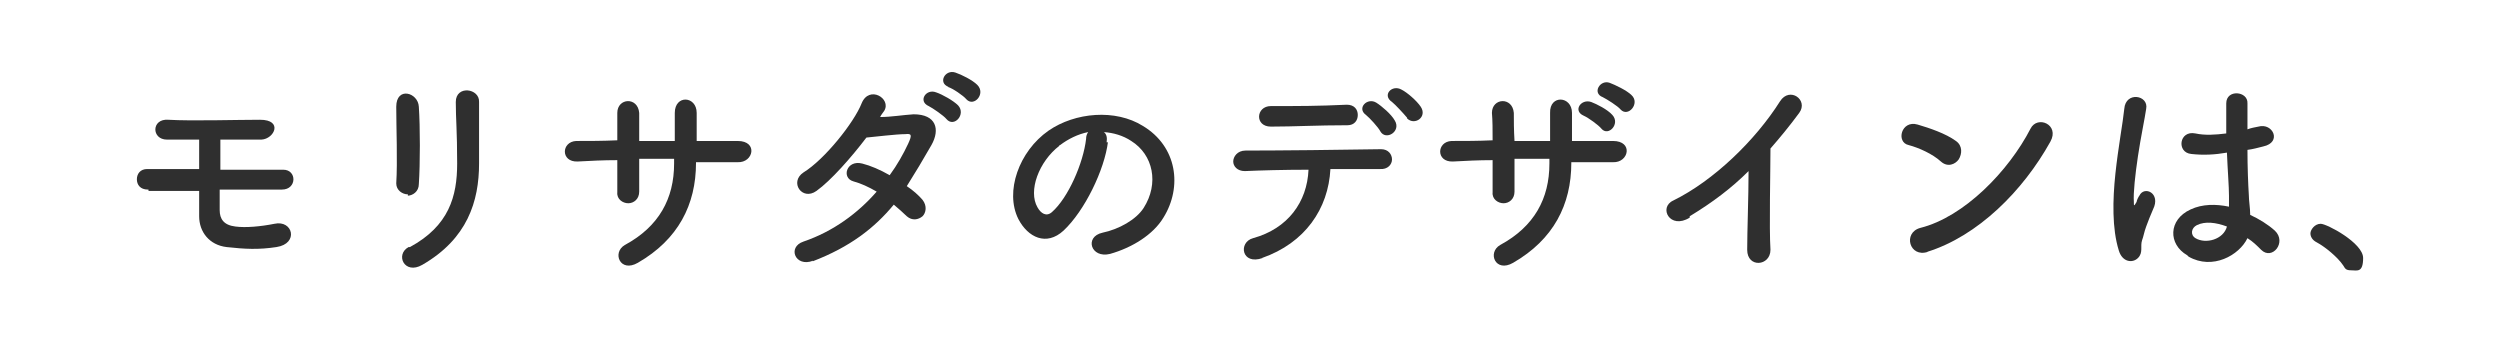 <?xml version="1.0" encoding="UTF-8"?>
<svg xmlns="http://www.w3.org/2000/svg" version="1.1" viewBox="0 0 365.3 50">
  <defs>
    <style>
      .cls-1 {
        fill: #2f2f2f;
      }

      .cls-2 {
        fill: #fff;
      }
    </style>
  </defs>
  <!-- Generator: Adobe Illustrator 28.7.7, SVG Export Plug-In . SVG Version: 1.2.0 Build 194)  -->
  <g>
    <g id="_レイヤー_1" data-name="レイヤー_1">
      <rect class="cls-2" width="365.3" height="50"/>
      <g id="_レイヤー_1-2" data-name="_レイヤー_1">
        <g id="text">
          <g>
            <path class="cls-1" d="M21.6,27.7c-1.1,0-1.6-.7-1.6-1.5s.5-1.5,1.5-1.5h7.6v-4.3h-4.7c-2.3,0-2.3-3.1.2-2.9,3.4.2,10,0,13.4,0s2.1,2.8.2,2.9h-6v4.4h9.2c2,0,2,2.9-.2,2.9h-9.1v3c0,1.3.6,2.2,2.3,2.4,1.5.2,3.7,0,5.7-.4,2.7-.6,3.6,2.9.3,3.4-2.6.4-4.6.3-7.3,0-2.5-.3-4-2.2-4-4.5v-3.7h-7.4v-.2h-.1Z"/>
            <path class="cls-1" d="M59.6,28.4c-.8,0-1.7-.6-1.7-1.6.2-3.2,0-8.2,0-11.2s3.2-2.1,3.3,0c.2,2.9.2,8.4,0,11.3,0,1.1-.9,1.7-1.7,1.7h.1ZM59.9,36.1c5.7-3.1,6.9-7.4,6.9-12.2s-.2-6.5-.2-9,3.5-2,3.4,0v9c0,5.5-1.7,11-8.3,14.8-2.6,1.5-4-1.5-2-2.6,0,0,.2,0,.2,0Z"/>
            <path class="cls-1" d="M101.7,23.8c0,6.1-2.6,11.2-8.5,14.6-2.6,1.5-3.8-1.5-1.9-2.6,5-2.7,7.2-6.8,7.2-11.9v-.7h-5.1v4.8c0,1.1-.8,1.7-1.6,1.7s-1.7-.6-1.6-1.6v-4.7c-2,0-4,.1-5.8.2-2.5.1-2.4-2.9-.2-3,1.9,0,3.9,0,6-.1v-4c0-2.2,3-2.4,3.2,0v4.1h5.2v-4.1c0-2.7,3.2-2.5,3.2,0v4.1h6c3,0,2.3,3.2,0,3.1h-6.1v.6s0-.4,0-.4Z"/>
            <path class="cls-1" d="M118.8,38.1c-2.6,1-3.8-2-1.4-2.8,4.4-1.5,8-4.2,10.7-7.3-1.2-.7-2.3-1.2-3.4-1.5-1.8-.5-1-3.2,1.3-2.6,1.2.3,2.6.9,4,1.7,1.1-1.5,2-3.1,2.7-4.6.6-1.3.5-1.5-.4-1.4-1.3,0-4.6.4-5.7.5-2.2,2.9-5.2,6.3-7.3,7.8-2.1,1.5-4-1.3-1.9-2.7,3.1-1.9,7.4-7.3,8.5-10.1,1.1-2.7,4.4-.7,3.3,1.1-.2.3-.4.5-.6.9,1.6,0,3.3-.3,4.9-.4,3.3,0,3.9,2.2,2.6,4.5-1.2,2.1-2.4,4.1-3.6,6,.9.6,1.7,1.3,2.3,2,.7.9.5,1.9,0,2.4-.6.5-1.5.7-2.3,0-.5-.5-1.2-1.1-1.9-1.7-2.8,3.4-6.4,6.2-11.9,8.3h.1ZM135.7,15.5c-1.6-.7-.4-2.6,1.1-2,.9.3,2.5,1.2,3.2,1.9,1.2,1.3-.6,3.3-1.7,2-.4-.5-2-1.6-2.6-1.9ZM138.6,12.7c-1.6-.6-.5-2.6,1-2.1.9.3,2.5,1.1,3.2,1.8,1.3,1.3-.5,3.3-1.6,2.1-.4-.5-2-1.6-2.7-1.8h0Z"/>
            <path class="cls-1" d="M161.9,20.7c-.5,4.1-3.4,10.1-6.5,13-2.5,2.3-5.2,1-6.6-1.7-2-4,.1-9.9,4.4-12.9,3.9-2.7,9.8-3.2,13.8-.7,5,3,5.8,8.9,3,13.4-1.5,2.5-4.6,4.4-7.8,5.3-2.8.7-3.8-2.5-1.1-3.1,2.4-.5,4.9-1.9,6-3.6,2.3-3.6,1.4-7.8-1.8-9.8-1.2-.8-2.6-1.2-4-1.3.4.3.5.8.4,1.5h.2ZM154.8,21.3c-3,2.3-4.6,6.6-3.2,9,.5.9,1.3,1.4,2.1.7,2.4-2.1,4.6-7.2,5-10.7,0-.4.1-.7.3-1-1.5.3-2.9,1-4.1,1.9h-.1Z"/>
            <path class="cls-1" d="M184.5,37.7c-3.1,1.1-3.6-2.3-1.4-2.9,5.1-1.4,7.9-5.3,8.1-10-3.6,0-7.1.1-9.3.2-1.1,0-1.7-.7-1.7-1.4s.6-1.6,1.8-1.6c4.5,0,14.6-.1,19.8-.2,1.1,0,1.6.8,1.6,1.5s-.6,1.5-1.8,1.4h-7.2c-.3,5.8-3.7,10.8-10,13h0ZM185.7,18.5c-2.4,0-2.2-3,0-3,4,0,6.9,0,11.1-.2,1.1,0,1.6.7,1.6,1.5s-.5,1.5-1.5,1.5c-4.4,0-7.8.2-11.2.2h0ZM201.7,19.2c-.3-.6-1.6-2-2.1-2.4-1.4-1,.2-2.6,1.5-1.8.8.5,2.2,1.7,2.7,2.6,1,1.6-1.3,3-2.1,1.6h0ZM205.6,17.2c-.5-.6-1.7-1.9-2.2-2.3-1.5-1,0-2.6,1.4-1.8.8.4,2.2,1.6,2.8,2.5,1,1.5-.9,2.8-2,1.7h0Z"/>
            <path class="cls-1" d="M229.6,23.8c0,6.1-2.6,11.2-8.5,14.6-2.6,1.5-3.8-1.5-1.9-2.6,5-2.7,7.2-6.8,7.2-11.9v-.7h-5.1v4.8c0,1.1-.8,1.7-1.6,1.7s-1.7-.6-1.6-1.6v-4.7c-2,0-4,.1-5.8.2-2.5.1-2.4-2.9-.2-3,1.9,0,3.9,0,6-.1,0-1.5,0-2.9-.1-4,0-2.2,3-2.4,3.2,0,0,1.1,0,2.5.1,4.1h5.2v-4.1c-.1-2.7,3.2-2.5,3.2,0v4.1h6c3,0,2.3,3.2,0,3.1h-6.1v.6-.4h0ZM231.4,16.9c-1.6-.7-.4-2.5,1.1-2,.8.3,2.4,1.1,3.1,1.9,1.2,1.3-.6,3.2-1.6,2-.4-.5-1.9-1.6-2.6-1.9ZM234.2,14.2c-1.6-.6-.4-2.6,1-2.1.8.3,2.5,1.1,3.2,1.8,1.3,1.2-.5,3.3-1.6,2.1-.4-.5-2-1.5-2.6-1.8h0Z"/>
            <path class="cls-1" d="M246.9,31.8c-2.9,1.8-4.6-1.5-2.4-2.5,5.9-2.9,12-8.8,15.6-14.5,1.4-2.2,4.2-.2,2.8,1.7-1.4,1.9-2.8,3.6-4.2,5.2,0,3.3-.2,11.6,0,14.8,0,2.4-3.4,2.7-3.4,0s.2-7.8.2-11.5c-2.5,2.5-5.3,4.6-8.6,6.6v.2h0Z"/>
            <path class="cls-1" d="M283.6,23.6c-1.2-1.1-3.2-2-4.7-2.4-1.9-.4-1.1-3.7,1.3-3,1.7.5,4.1,1.3,5.6,2.4,1,.7.9,1.9.4,2.7-.5.7-1.6,1.2-2.6.3h0ZM281.7,36.8c-2.7.9-3.7-2.8-1.1-3.5,6.4-1.6,12.9-8.3,16.1-14.5,1-2,4.3-.6,2.9,1.9-4,7.2-10.6,13.8-18,16.1h.1Z"/>
            <path class="cls-1" d="M309.6,36.6c-1-3.2-.9-7.4-.5-11.2s1.1-7.5,1.3-9.5c.2-2.6,3.6-2,3.2,0-.2,1.4-.8,4.2-1.2,6.9s-.7,5.4-.6,6.7c0,.6,0,.7.4,0,0-.2.3-.8.4-.9.7-1.5,3.2-.4,2,2-.4.9-.7,1.7-1,2.5s-.4,1.5-.6,2c-.3.9.2,1.8-.6,2.6-.8.8-2.3.6-2.8-1.1h0ZM319.6,37.3c-2.8-1.6-2.8-5.2.5-6.7,1.7-.8,3.7-.8,5.6-.4v-1.6c0-1.3-.2-3.8-.3-6.3-1.7.3-3.4.4-5.2.2-2.2-.2-1.8-3.5.6-3,1.4.3,2.9.2,4.5,0v-4.4c0-2.1,3.2-1.8,3.1,0v3.8c.5-.2,1.1-.3,1.6-.4,2.1-.6,3.5,2.3.7,2.9-.8.2-1.5.4-2.3.5,0,2.5.1,5,.2,6.6,0,.8.2,1.9.2,2.9,1.3.6,2.6,1.4,3.6,2.3,1.8,1.7-.4,4.4-2,2.8-.6-.6-1.2-1.2-2-1.7-1.2,2.5-5.1,4.7-8.6,2.7l-.2-.2h0ZM325.4,33.1c-1.6-.6-3.2-.8-4.4-.2-.8.4-1,1.4-.2,1.9,1.5.9,4.1.2,4.6-1.7h0Z"/>
            <path class="cls-1" d="M342.4,38.8c-.8-1.2-2.6-2.7-3.9-3.4-.6-.3-.9-.8-.9-1.3s.6-1.4,1.5-1.4,6.2,2.8,6.2,5-.9,1.8-1.7,1.8-.9-.2-1.2-.7Z"/>
          </g>
        </g>
      </g>
    </g>
  </g>
</svg>
